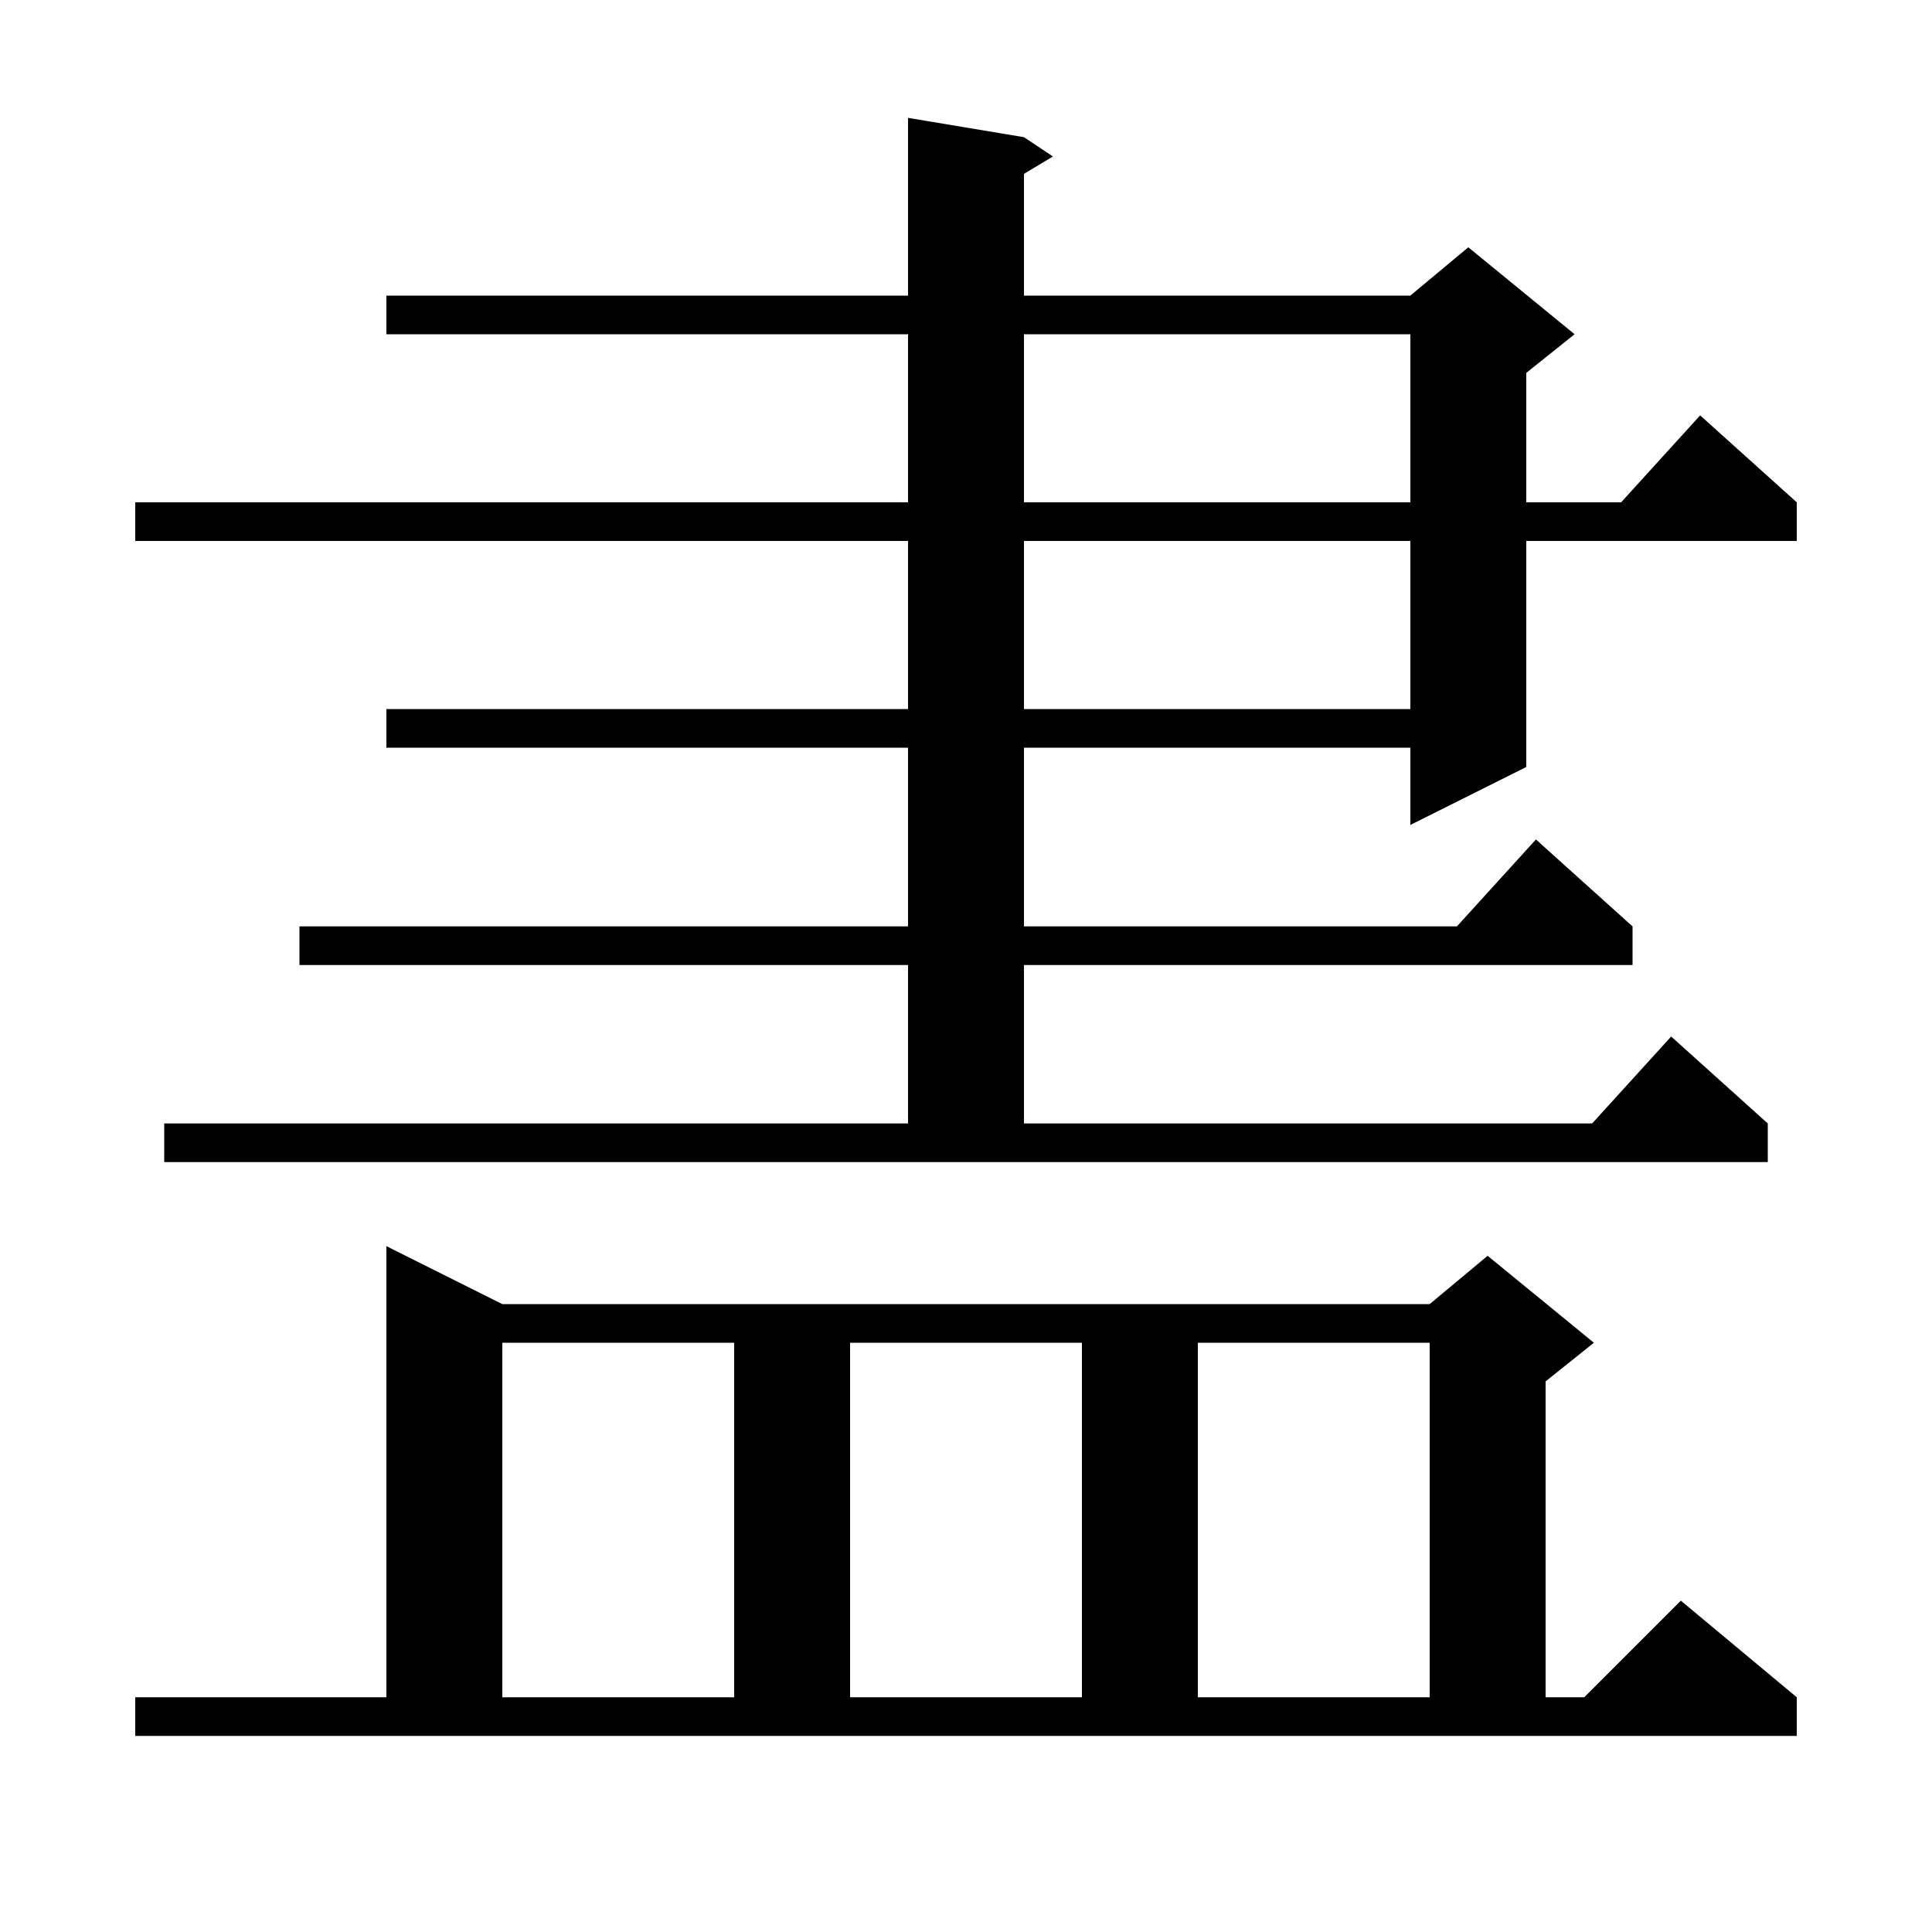 <svg xmlns="http://www.w3.org/2000/svg" xmlns:xlink="http://www.w3.org/1999/xlink" version="1.1" baseProfile="full" viewBox="0 0 200 200" width="200" height="200"><g fill="currentColor"><path d="M 14.0 175.7 L 40.0 175.7 L 40.0 129.0 L 52.0 135.0 L 148.0 135.0 L 154.0 130.0 L 165.0 139.0 L 160.0 143.0 L 160.0 175.7 L 164.0 175.7 L 174.0 165.7 L 186.0 175.7 L 186.0 179.7 L 14.0 179.7 Z M 52.0 139.0 L 52.0 175.7 L 76.0 175.7 L 76.0 139.0 Z M 88.0 139.0 L 88.0 175.7 L 112.0 175.7 L 112.0 139.0 Z M 124.0 139.0 L 124.0 175.7 L 148.0 175.7 L 148.0 139.0 Z M 17.0 116.3 L 94.0 116.3 L 94.0 99.9 L 31.0 99.9 L 31.0 95.9 L 94.0 95.9 L 94.0 77.4 L 40.0 77.4 L 40.0 73.4 L 94.0 73.4 L 94.0 56.0 L 14.0 56.0 L 14.0 52.0 L 94.0 52.0 L 94.0 34.6 L 40.0 34.6 L 40.0 30.6 L 94.0 30.6 L 94.0 12.2 L 106.0 14.2 L 109.0 16.2 L 106.0 18.0 L 106.0 30.6 L 146.0 30.6 L 152.0 25.6 L 163.0 34.6 L 158.0 38.6 L 158.0 52.0 L 167.818 52.0 L 176.0 43.0 L 186.0 52.0 L 186.0 56.0 L 158.0 56.0 L 158.0 79.4 L 146.0 85.4 L 146.0 77.4 L 106.0 77.4 L 106.0 95.9 L 150.818 95.9 L 159.0 86.9 L 169.0 95.9 L 169.0 99.9 L 106.0 99.9 L 106.0 116.3 L 164.818 116.3 L 173.0 107.3 L 183.0 116.3 L 183.0 120.3 L 17.0 120.3 Z M 106.0 56.0 L 106.0 73.4 L 146.0 73.4 L 146.0 56.0 Z M 106.0 34.6 L 106.0 52.0 L 146.0 52.0 L 146.0 34.6 Z "/></g></svg>